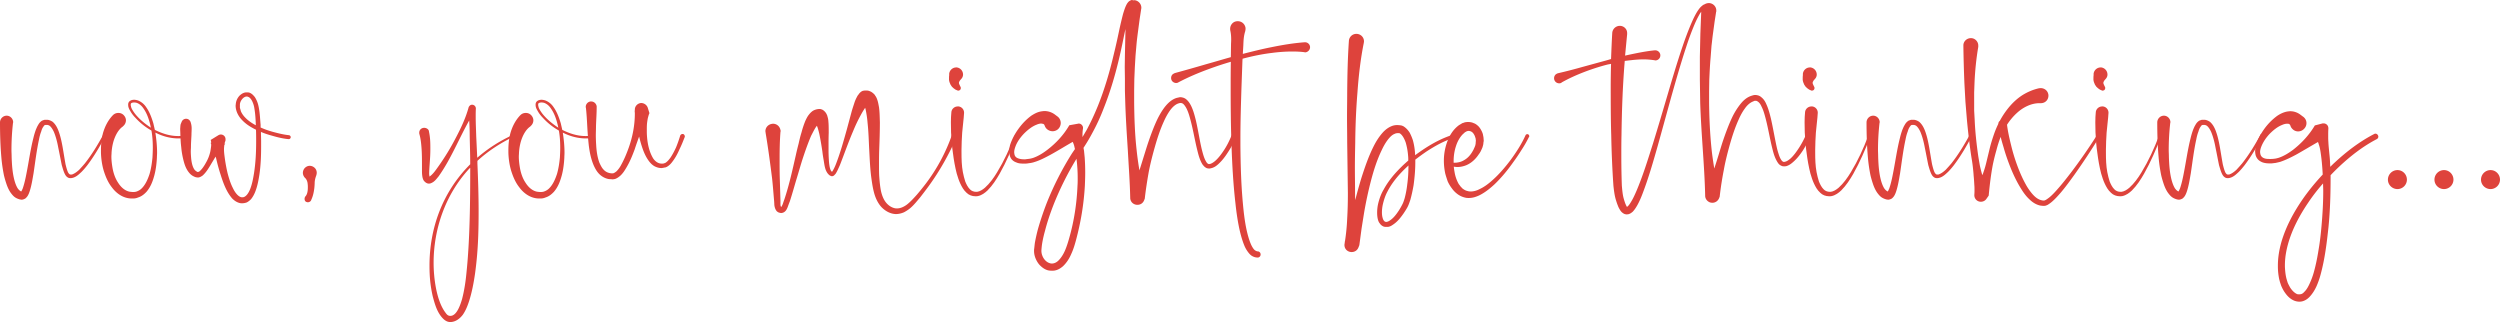 <svg width="613.62" height="79.044" xmlns="http://www.w3.org/2000/svg"><g fill="#DE433C" fill-rule="nonzero"><path d="M25.788 32.886c-.042-.042-.084-.042-.126-.042-.126 0-.252.042-.294.168-1.344 2.478-2.814 4.914-4.536 7.098-.462.546-.924 1.05-1.386 1.554-.504.462-1.05.882-1.596 1.092-.126.084-.294.084-.42.084s-.21 0-.294-.042c-.126-.042-.336-.294-.462-.546-.252-.588-.42-1.26-.588-1.932-.252-1.386-.462-2.772-.714-4.2-.252-1.386-.546-2.814-1.092-4.2-.294-.714-.672-1.428-1.344-2.016-.378-.252-.84-.462-1.302-.504h-.672c-.126.042-.21.042-.378.126-.126.042-.294.084-.378.168-.462.336-.672.672-.882 1.05-.21.336-.336.672-.504 1.05a17.334 17.334 0 0 0-.63 2.1c-.714 2.814-1.092 5.628-1.638 8.4-.252 1.344-.546 2.73-.966 3.948-.126.294-.252.588-.378.756-.294-.126-.588-.378-.882-.798-.588-.966-.924-2.31-1.134-3.612-.21-1.344-.294-2.73-.336-4.116 0-.546-.042-1.134-.042-1.68 0-2.184.126-4.41.378-6.636 0-.042.042-.084.042-.126 0-.882-.714-1.638-1.596-1.638-.882 0-1.596.714-1.638 1.596 0 2.898.084 5.754.336 8.652.126 1.47.336 2.898.63 4.368.168.714.378 1.428.63 2.184.252.714.546 1.428 1.05 2.142.252.336.546.714.924 1.008.378.294.882.504 1.386.63h.084c.042 0 .126 0 .168.042.126 0 .252 0 .378-.042.252-.042.462-.168.63-.252.294-.252.462-.462.588-.672.252-.42.378-.798.504-1.176.462-1.47.672-2.898.924-4.326.42-2.814.756-5.628 1.344-8.316.126-.672.294-1.344.546-1.974.084-.336.21-.63.336-.882.168-.252.336-.504.462-.63.084-.042.084-.042.252-.084h.378c.21 0 .42.084.63.21.42.336.756.882 1.05 1.512.504 1.218.84 2.562 1.092 3.948.294 1.386.546 2.772.84 4.2.21.672.378 1.386.714 2.1.168.336.378.756.924 1.008.21.084.378.084.546.084.294 0 .546-.084.798-.168.756-.294 1.302-.84 1.848-1.344.504-.504.966-1.05 1.428-1.638 1.722-2.268 3.15-4.746 4.494-7.266.042-.042.042-.084.042-.126 0-.126-.042-.252-.168-.294Z"/><path d="M44.646 33.348c-.336.042-.63.042-.966.042-1.974 0-3.906-.63-5.67-1.512l-.378-1.638c-.42-1.386-.924-2.772-1.764-3.948a4.296 4.296 0 0 0-1.722-1.512c-.336-.168-.714-.252-1.134-.294-.378 0-.84.042-1.218.378-.21.168-.294.42-.336.672 0 .21 0 .42.042.63.084.378.252.714.462 1.05.336.63.798 1.218 1.302 1.722a15.728 15.728 0 0 0 3.276 2.73l.63.378c.252 1.386.336 2.814.336 4.242 0 .798-.042 1.596-.084 2.394-.126 1.344-.336 2.73-.714 4.032-.42 1.26-.966 2.52-1.806 3.402-.42.462-.924.756-1.47.924a2.479 2.479 0 0 1-.588.084h-.21c-.294 0-.588-.042-.882-.084-1.134-.252-2.058-1.092-2.73-2.142-.714-1.05-1.134-2.268-1.386-3.57-.168-.966-.294-1.932-.294-2.898 0-.336.042-.63.042-.966.084-1.302.336-2.562.798-3.696.462-1.134 1.134-2.142 1.932-2.688l.252-.252c.336-.336.546-.798.546-1.302 0-.462-.21-.924-.588-1.302a1.778 1.778 0 0 0-1.26-.504c-.504 0-.966.168-1.344.546l-.084.084c-1.26 1.344-1.974 2.94-2.394 4.452-.336 1.386-.462 2.73-.462 4.074v.546c.042 1.512.252 3.024.672 4.452.462 1.47 1.05 2.898 2.016 4.116.924 1.26 2.31 2.352 3.948 2.646.42.084.84.084 1.26.084.42 0 .84-.084 1.218-.252.84-.252 1.512-.798 2.058-1.386 1.05-1.218 1.554-2.646 1.932-4.032.378-1.428.546-2.856.63-4.326 0-.42.042-.84.042-1.218 0-1.68-.168-3.318-.42-4.956 1.722.882 3.654 1.428 5.67 1.428.294 0 .63 0 .924-.042a.271.271 0 0 0 .252-.252V33.6c0-.168-.168-.252-.336-.252Zm-7.812-2.142c-1.134-.756-2.226-1.638-3.15-2.646a9.212 9.212 0 0 1-1.218-1.638c-.168-.294-.294-.588-.336-.924-.042-.084-.042-.21-.042-.294 0-.168.042-.294.126-.378.126-.084.378-.168.588-.168h.168c.336 0 .63.084.882.21.588.294 1.05.756 1.428 1.344.756 1.092 1.218 2.394 1.554 3.738.084.294.126.588.21.882-.084-.042-.126-.084-.21-.126Z"/><path d="M70.896 33.18c-1.26-.126-2.604-.462-3.864-.798-1.05-.294-2.058-.63-3.066-1.092v-.672c-.126-1.344-.168-2.688-.42-4.074-.126-.714-.294-1.386-.63-2.058-.168-.336-.336-.672-.63-.966-.252-.294-.588-.588-1.008-.756-.21-.084-.42-.084-.672-.084-.21 0-.462 0-.672.084-.42.126-.756.378-1.05.63a3.42 3.42 0 0 0-1.008 2.1c0 .126-.042.294-.042.42 0 1.386.714 2.688 1.638 3.612.966 1.008 2.142 1.722 3.36 2.31.042.966.042 1.89.042 2.856 0 2.646-.126 5.334-.546 7.938-.21 1.302-.462 2.604-.924 3.78-.42 1.05-1.092 2.016-1.89 2.016h-.168c-.42-.042-.84-.336-1.218-.756s-.714-.966-.966-1.512c-.588-1.134-.966-2.394-1.302-3.654a37.817 37.817 0 0 1-.714-3.906c-.084-.63-.168-1.302-.168-1.932 0-.378.042-.714.084-1.092.042-.084.126-.168.21-.252v-.042h-.168c.042-.21.126-.462.21-.672.042-.126.042-.252.042-.42 0-.21-.042-.42-.168-.63a1.164 1.164 0 0 0-.966-.546c-.252 0-.462.084-.672.21l-1.848 1.134c.084.168.126.42.126.672v.042h-.168a.677.677 0 0 1 .168.294v.42a16.72 16.72 0 0 1-.21 1.428 9.436 9.436 0 0 1-1.05 2.688c-.462.84-1.008 1.68-1.638 2.184a.839.839 0 0 1-.336.126h-.084c-.084-.042-.168-.042-.252-.126a1.78 1.78 0 0 1-.714-.756c-.378-.714-.546-1.638-.63-2.52-.042-.546-.084-1.092-.084-1.638 0-.42.042-.798.042-1.176 0-.966.084-1.932.126-2.898 0-.504.042-1.008.042-1.512a4.76 4.76 0 0 0-.294-1.722c-.126-.252-.336-.504-.63-.63a1.492 1.492 0 0 0-.42-.084 1.18 1.18 0 0 0-1.092.714l-.21.504c-.126.252-.126.756-.168 1.218 0 .504.042.966.042 1.47.042 1.008.084 2.016.21 3.024.084 1.008.252 2.016.504 3.066.252 1.008.546 2.058 1.26 3.024.336.462.798.924 1.428 1.176.126.084.294.126.462.168.042 0 .168.042.294.042h.336c.42-.084.714-.294.966-.462.882-.798 1.386-1.68 1.932-2.562.42-.714.84-1.386 1.26-2.1.042.21.126.378.168.588a42.193 42.193 0 0 0 1.092 3.948c.42 1.344.882 2.646 1.554 3.906.336.63.756 1.26 1.26 1.848.546.546 1.302 1.092 2.226 1.176h.21c.378 0 .798-.084 1.134-.21.42-.21.756-.504 1.05-.798.504-.63.84-1.302 1.092-1.974.504-1.344.756-2.73.966-4.074.336-2.31.42-4.62.42-6.93v-1.218c0-.756-.042-1.554-.042-2.31.882.378 1.806.672 2.73.924 1.302.378 2.604.714 4.032.84h.084c.252 0 .42-.21.462-.42v-.084c0-.21-.21-.42-.42-.462h-.042Zm-10.71-4.326a5.164 5.164 0 0 1-1.05-1.512l-.126-.462-.126-.42v-.84c.042-.546.336-1.092.714-1.47.294-.294.672-.462.966-.462.126 0 .252.042.336.084.42.126.798.63 1.05 1.176a6.11 6.11 0 0 1 .504 1.764c.21 1.26.294 2.646.336 3.948v.084c-.966-.504-1.89-1.134-2.604-1.89ZM74.802 41.244a1.805 1.805 0 0 0-.462 1.176c0 .462.21.924.546 1.26.336.294.504.756.588 1.134.042.294.084.63.084.924v.336c0 .42-.042.84-.126 1.176a2.302 2.302 0 0 1-.462.966.231.231 0 0 0-.126.21c-.084.126-.084.294-.084.42 0 .294.126.588.42.714.126.042.252.084.378.084a.9.9 0 0 0 .798-.462v-.042c.504-1.05.672-2.016.798-2.982.042-.462.084-.924.084-1.428.042-.504.126-.924.336-1.512l.084-.252c.042-.168.084-.378.084-.546 0-.462-.168-.924-.546-1.26a1.805 1.805 0 0 0-1.176-.462c-.462 0-.882.21-1.218.546ZM110.502 79.044c1.26 0 2.352-.798 3.108-1.806.714-1.05 1.134-2.142 1.512-3.276.714-2.226 1.134-4.494 1.47-6.762.714-5.208.882-9.66.882-15.33 0-3.906-.126-7.854-.294-11.76v-.63c2.604-2.394 5.586-4.326 8.778-5.88a.231.231 0 0 0 .126-.21c0-.126-.042-.252-.21-.252l-.126.042a35.885 35.885 0 0 0-8.61 5.544l-.252-5.334c-.042-1.596-.126-3.15-.126-4.704 0-.714 0-1.386.042-2.058a.932.932 0 0 0-.924-.924c-.378 0-.63.21-.84.588-.714 2.646-1.89 5.124-3.15 7.518a58.165 58.165 0 0 1-4.242 6.972c-.63.882-1.344 1.974-2.226 2.562l-.084-.588c0-1.638.294-3.78.294-6.09 0-1.386 0-2.814-.336-4.326 0-.63-.672-.966-1.176-.966-.672 0-1.218.504-1.218 1.176 0 .126 0 .252.042.378.336 1.176.462 2.478.546 3.78.084 1.344.084 2.688.084 4.074v1.008c0 .378 0 .756.042 1.134.042.378.084.798.336 1.302.21.336.714.84 1.302.84.21 0 .42-.042.588-.126.882-.378 1.26-1.008 1.806-1.638 3.024-4.242 4.956-9.198 7.518-13.734.084 1.302.126 2.562.126 3.864.042 2.226.126 4.536.126 6.888-7.056 7.056-9.996 16.086-9.996 24.864 0 2.772.21 4.956.798 7.56.462 1.722.924 3.444 2.016 4.872.462.588 1.218 1.428 2.268 1.428Zm.042-1.512c-.588 0-.882-.336-1.176-.756-2.268-2.94-2.94-8.61-2.94-12.264 0-8.064 2.73-16.59 8.736-23.1.084-.084.168-.168.252-.21 0 8.19-.084 17.724-.924 25.746-.21 2.226-.546 4.41-1.092 6.51-.546 1.848-1.428 4.074-2.856 4.074Z"/><path d="M144.648 33.348c-.336.042-.63.042-.966.042-1.974 0-3.906-.63-5.67-1.512l-.378-1.638c-.42-1.386-.924-2.772-1.764-3.948a4.296 4.296 0 0 0-1.722-1.512c-.336-.168-.714-.252-1.134-.294-.378 0-.84.042-1.218.378-.21.168-.294.42-.336.672 0 .21 0 .42.042.63.084.378.252.714.462 1.05.336.63.798 1.218 1.302 1.722a15.728 15.728 0 0 0 3.276 2.73l.63.378c.252 1.386.336 2.814.336 4.242 0 .798-.042 1.596-.084 2.394-.126 1.344-.336 2.73-.714 4.032-.42 1.26-.966 2.52-1.806 3.402-.42.462-.924.756-1.47.924a2.479 2.479 0 0 1-.588.084h-.21c-.294 0-.588-.042-.882-.084-1.134-.252-2.058-1.092-2.73-2.142-.714-1.05-1.134-2.268-1.386-3.57-.168-.966-.294-1.932-.294-2.898 0-.336.042-.63.042-.966.084-1.302.336-2.562.798-3.696.462-1.134 1.134-2.142 1.932-2.688l.252-.252c.336-.336.546-.798.546-1.302 0-.462-.21-.924-.588-1.302a1.778 1.778 0 0 0-1.26-.504c-.504 0-.966.168-1.344.546l-.084.084c-1.26 1.344-1.974 2.94-2.394 4.452-.336 1.386-.462 2.73-.462 4.074v.546c.042 1.512.252 3.024.672 4.452.462 1.47 1.05 2.898 2.016 4.116.924 1.26 2.31 2.352 3.948 2.646.42.084.84.084 1.26.084.42 0 .84-.084 1.218-.252.84-.252 1.512-.798 2.058-1.386 1.05-1.218 1.554-2.646 1.932-4.032.378-1.428.546-2.856.63-4.326 0-.42.042-.84.042-1.218 0-1.68-.168-3.318-.42-4.956 1.722.882 3.654 1.428 5.67 1.428.294 0 .63 0 .924-.042a.271.271 0 0 0 .252-.252V33.6c0-.168-.168-.252-.336-.252Zm-7.812-2.142c-1.134-.756-2.226-1.638-3.15-2.646a9.212 9.212 0 0 1-1.218-1.638c-.168-.294-.294-.588-.336-.924-.042-.084-.042-.21-.042-.294 0-.168.042-.294.126-.378.126-.084.378-.168.588-.168h.168c.336 0 .63.084.882.21.588.294 1.05.756 1.428 1.344.756 1.092 1.218 2.394 1.554 3.738.084.294.126.588.21.882-.084-.042-.126-.084-.21-.126Z"/><path d="M167.538 32.886a.632.632 0 0 0-.588.42c-.294.966-.63 1.932-1.008 2.856-.42.924-.882 1.806-1.428 2.604-.294.378-.588.756-.924 1.008a1.17 1.17 0 0 1-.546.294c-.042.042-.168.042-.294.084h-.378c-.798 0-1.512-.504-2.016-1.218-.966-1.554-1.428-3.57-1.554-5.544-.042-.504-.042-.966-.042-1.47s0-1.008.042-1.512c.042-.462.126-.966.21-1.428.084-.294.168-.63.252-.882l.126-.252h-.042c.042-.042.042-.084.042-.126l-.42-1.344a1.743 1.743 0 0 0-1.596-1.092c-.84.042-1.554.756-1.554 1.596v.252h-.042c0 .252.042.504.042.714 0 2.898-.546 5.67-1.47 8.316-.504 1.428-1.092 2.856-1.806 4.158a6.65 6.65 0 0 1-1.218 1.722c-.252.21-.504.378-.714.462-.126.042-.21.042-.336.042-.168 0-.336 0-.504-.042a2.704 2.704 0 0 1-1.596-.84c-.462-.462-.756-1.092-1.05-1.722-.504-1.344-.714-2.856-.798-4.368a40.916 40.916 0 0 1-.084-2.268c0-.756.042-1.554.042-2.31.042-1.554.168-3.108.168-4.746v-.168c-.126-.714-.714-1.176-1.344-1.176h-.168a1.358 1.358 0 0 0-1.176 1.344v.168h.042c.168 1.47.252 3.024.336 4.62.084 1.554.21 3.15.378 4.704.21 1.596.504 3.192 1.176 4.788.336.756.756 1.554 1.386 2.184.672.672 1.554 1.134 2.478 1.26.252 0 .462 0 .714.042.252 0 .546-.042.798-.126.504-.21.882-.504 1.218-.798.672-.63 1.092-1.344 1.512-2.058.84-1.428 1.428-2.898 1.974-4.368.336-1.05.714-2.1 1.092-3.15 0 .042.042.126.042.168.252 1.05.546 2.058.924 3.108.378 1.008.84 1.974 1.554 2.898.336.42.756.84 1.302 1.134.504.252 1.05.42 1.596.42h.21c.126-.042.294-.042.42-.084.168-.042.294-.042.462-.084.336-.126.588-.294.84-.504.462-.378.756-.798 1.092-1.26.63-.882 1.092-1.806 1.512-2.772.462-.924.84-1.89 1.218-2.856 0-.042 0-.042.042-.042v-.168a.632.632 0 0 0-.42-.588h-.126ZM234.444 32.76c-.084-.042-.126-.042-.21-.042a.632.632 0 0 0-.588.42 43.714 43.714 0 0 1-6.468 12.012 59.175 59.175 0 0 1-2.142 2.646c-.756.84-1.512 1.68-2.352 2.352-.756.588-1.638 1.008-2.52 1.008h-.21c-.924-.084-1.806-.63-2.436-1.386-.63-.756-1.008-1.722-1.26-2.772-.21-1.008-.336-2.142-.42-3.276-.084-1.008-.084-2.016-.084-3.066 0-1.218 0-2.478.042-3.738.084-2.268.168-4.578.168-6.93-.042-1.176-.042-2.394-.21-3.654-.126-.63-.21-1.302-.504-2.058a3.331 3.331 0 0 0-.336-.672c-.084-.084-.126-.21-.21-.336l-.336-.336c-.126-.126-.336-.252-.504-.378l-.252-.126c-.126-.042-.21-.084-.336-.126-.252-.084-.504-.084-.714-.084-.21 0-.42 0-.588.042-.168 0-.336.084-.462.168h-.042c-.462.336-.63.588-.798.84-.21.21-.294.462-.42.672a8.99 8.99 0 0 0-.504 1.176c-.252.798-.504 1.512-.714 2.268l-1.176 4.368c-.798 2.856-1.596 5.712-2.646 8.442-.252.672-.588 1.386-.924 1.89l-.084.084-.042-.042c-.21-.168-.336-.462-.42-.756-.168-.588-.252-1.344-.294-2.058a37.948 37.948 0 0 1-.084-2.184v-1.302c0-1.092 0-2.142.042-3.192 0-.756 0-1.554-.042-2.352-.042-.42-.042-.882-.168-1.344-.042-.126-.042-.252-.126-.42 0-.126-.084-.294-.168-.462l-.126-.252c-.084-.084-.126-.168-.21-.294l-.336-.336c-.126-.084-.294-.21-.462-.294h-.042a1.163 1.163 0 0 0-.546-.126c-.672 0-1.26.21-1.68.462a4.29 4.29 0 0 0-.882.84c-.462.546-.672 1.05-.924 1.554a21.307 21.307 0 0 0-.966 2.898c-.294.924-.504 1.848-.714 2.772a66.445 66.445 0 0 0-.672 2.772c-.84 3.696-1.638 7.35-2.814 10.878-.168.42-.294.882-.462 1.302-.084.168-.168.378-.252.462-.042.084-.084.084-.084.126-.042-.042-.084-.168-.126-.294-.042-.168-.042-.336-.042-.546v-.672l-.168-5.67c-.042-1.554-.042-3.108-.042-4.62 0-2.226.042-4.452.21-6.636.042-.084.042-.168.042-.252 0-.042 0-.126-.042-.21-.168-.924-.924-1.554-1.848-1.554-.084 0-.21.042-.294.042-.924.168-1.554.924-1.554 1.806 0 .084.042.21.042.294v.042c.63 3.738 1.134 7.518 1.596 11.214.21 1.848.336 3.738.504 5.586l.042.714c0 .252.042.546.126.84.084.294.21.63.504.966.168.126.378.294.63.336.168.042.294.084.42.084.084 0 .21-.042.294-.042.504-.126.798-.462.966-.714a4.48 4.48 0 0 0 .378-.798c.168-.462.336-.924.504-1.344.588-1.806 1.092-3.654 1.638-5.46.546-1.764 1.05-3.612 1.638-5.376.588-1.764 1.218-3.528 1.932-5.208.42-.798.798-1.596 1.26-2.268.084-.084.126-.168.168-.21.252.588.42 1.302.588 1.974.294 1.428.546 2.898.756 4.368.084.756.21 1.512.336 2.226.126.756.21 1.512.504 2.31.168.378.378.798.756 1.134.084.084.168.168.294.21.084.042.042.042.252.126.084 0 .126.042.21.042.084 0 .168-.042.21-.042.252-.084.336-.168.42-.294.126-.084.168-.168.252-.252.462-.714.714-1.386 1.05-2.1 1.092-2.772 2.058-5.586 3.234-8.316a38.294 38.294 0 0 1 1.89-3.99c.336-.63.714-1.26 1.092-1.806.042.168.084.294.126.462.21 1.008.378 2.1.462 3.192.252 2.268.294 4.536.42 6.846.126 2.31.21 4.62.546 6.972.168 1.176.336 2.31.672 3.528.336 1.176.882 2.394 1.764 3.36.882.924 2.142 1.68 3.528 1.722.714 0 1.386-.168 1.974-.42a8.747 8.747 0 0 0 1.596-1.05c.924-.798 1.638-1.722 2.394-2.604.714-.924 1.428-1.848 2.1-2.772 2.73-3.738 4.998-7.812 6.888-12.096v-.042c.042-.084.042-.168.042-.21a.632.632 0 0 0-.42-.588Z"/><path d="M249.354 33.222c-.042-.042-.084-.042-.126-.042-.084 0-.168.084-.21.168-1.176 3.108-2.562 6.132-4.284 8.946-.84 1.386-1.806 2.73-2.982 3.78-.588.504-1.26.924-1.932 1.008h-.252c-.546 0-1.134-.21-1.512-.63-.504-.504-.84-1.176-1.134-1.89-.252-.756-.42-1.512-.588-2.31-.294-1.554-.336-3.192-.336-4.83v-.672c0-1.386.084-2.772.168-4.2.126-1.596.378-3.234.462-4.83v-.084c0-.756-.588-1.428-1.344-1.512h-.21c-.756 0-1.428.546-1.554 1.302-.084.84-.126 1.722-.126 2.562 0 .84.042 1.68.042 2.52.084 1.722.21 3.402.462 5.082.21 1.68.504 3.36.924 4.998.252.84.504 1.68.882 2.478.378.798.798 1.596 1.554 2.268.546.546 1.344.84 2.142.84.21 0 .42 0 .63-.042.966-.21 1.722-.798 2.352-1.386 1.218-1.218 2.142-2.646 2.982-4.116 1.638-2.898 2.94-5.964 4.158-9.072.042-.042.042-.084.042-.126 0-.084-.084-.168-.21-.21Zm-15.288-11.55c.294.252.588.42.966.546.042 0 .126.042.168.042.084 0 .21-.042.294-.084.21-.084.336-.336.336-.546 0-.084 0-.168-.042-.252l-.168-.336c-.042-.126-.168-.336-.21-.462 0-.084-.042-.168-.042-.252 0-.084.042-.168.042-.21.042-.126.126-.252.21-.378.084-.084.168-.21.294-.336.252-.252.42-.588.462-.966v-.168c0-.84-.63-1.596-1.512-1.722h-.168c-.84 0-1.596.63-1.722 1.512v.378c-.042.252-.042.546-.042.798v.378c.042.42.21.798.378 1.176.21.378.462.672.756.882Z"/><path d="M302.988 33.138c-.084-.042-.168-.042-.252-.042-.252 0-.462.126-.546.336v.042c-.546 1.302-1.092 2.352-1.722 3.318-.63.966-1.344 1.932-2.142 2.646-.42.378-.882.672-1.302.798-.084 0-.21.042-.294.042-.084-.042-.126 0-.21-.084-.126-.042-.294-.21-.42-.42-.546-.84-.84-2.016-1.134-3.15-.546-2.31-.882-4.662-1.428-7.014-.294-1.176-.588-2.352-1.134-3.528-.294-.588-.63-1.176-1.218-1.68a2.157 2.157 0 0 0-1.134-.504c-.084-.042-.21-.042-.294-.042-.126 0-.21 0-.336.042-.21.042-.378.084-.588.126-1.26.378-2.184 1.302-2.898 2.184-.714.924-1.302 1.932-1.806 2.94-.966 2.016-1.722 4.116-2.436 6.216-.672 2.1-1.302 4.2-1.974 6.3 0 .042-.042.126-.042.168a72.658 72.658 0 0 1-.714-5.166c-.42-3.822-.546-7.644-.588-11.508V22.26l.042-2.856.126-2.898.168-2.856.252-2.898c.084-.924.21-1.89.336-2.856l.378-2.856c.126-.924.294-1.89.42-2.814v-.042c.042-.084.042-.126.042-.21V1.89c0-.966-.798-1.806-1.764-1.848-.084 0-.168.042-.252.042A.779.779 0 0 0 277.83 0a.779.779 0 0 0-.294.084c-.504.21-.714.546-.924.84a8.394 8.394 0 0 0-.42.882c-.21.546-.378 1.092-.546 1.638-.294 1.134-.546 2.226-.798 3.318-.462 2.184-.924 4.368-1.47 6.552-1.008 4.326-2.268 8.61-3.906 12.684-.84 2.058-1.764 4.074-2.814 6.006-.336.546-.63 1.092-.966 1.638v-.126c0-.63 0-1.26.126-1.932v-.378c-.126-.504-.546-.882-1.05-.882-.042 0-.126.042-.21.042l-2.1.378c-1.386 2.394-3.276 4.41-5.418 6.048-1.092.84-2.268 1.554-3.486 1.974-.294.084-.588.168-.924.21-.336.042-.672.084-.966.126h-.336c-.546 0-1.05-.084-1.47-.252-.546-.21-.84-.588-.882-1.134-.042-.126-.042-.252-.042-.378 0-.42.126-.882.294-1.344.42-1.176 1.218-2.268 2.1-3.192.924-.924 1.974-1.764 3.066-2.184.378-.168.798-.294 1.176-.294.084 0 .168.042.252.042.42.042.504.252.588.462.126.378.378.756.756 1.008a2.16 2.16 0 0 0 1.176.378c.63 0 1.26-.294 1.638-.84a2.16 2.16 0 0 0 .378-1.176c0-.63-.294-1.26-.84-1.638l-.672-.504a4.427 4.427 0 0 0-1.638-.714c-.252-.042-.504-.084-.756-.084-.336 0-.588.042-.882.084-1.008.168-1.764.63-2.436 1.05-1.302.966-2.31 2.058-3.192 3.276-.84 1.176-1.554 2.478-2.016 3.906a6.305 6.305 0 0 0-.21 1.554c0 .294.042.546.084.84.084.42.252.84.546 1.176.294.336.714.588 1.092.714.546.252 1.134.294 1.68.294h.588c.378 0 .714-.084 1.092-.126a5.787 5.787 0 0 0 1.092-.252c1.386-.42 2.646-1.092 3.906-1.764 1.848-1.008 3.654-2.142 5.502-3.192.126.294.252.588.336.882.084.294.126.588.21.882l-.714 1.05a74.572 74.572 0 0 0-6.174 12.096 73.18 73.18 0 0 0-2.184 6.468 43.382 43.382 0 0 0-.756 3.36c-.084.588-.126 1.176-.21 1.764v.252c0 .63.126 1.218.336 1.764.252.63.588 1.218 1.05 1.722.462.462 1.008.924 1.68 1.176.42.168.84.21 1.302.21.294 0 .588 0 .882-.084.756-.168 1.344-.588 1.848-1.008.966-.924 1.596-1.974 2.058-3.066.504-1.092.84-2.226 1.134-3.318 1.176-4.368 1.932-8.862 2.184-13.398.042-1.092.084-2.142.084-3.192 0-1.218-.042-2.478-.126-3.696l-.168-1.68c-.042-.252-.084-.462-.126-.714l.378-.588a41.312 41.312 0 0 0 1.722-2.94 48.303 48.303 0 0 0 2.856-6.174c1.68-4.2 2.94-8.568 3.948-12.936.504-2.184.924-4.368 1.386-6.51v.546l-.126 5.838-.042 2.94.042 2.898v2.94l.084 2.898c.126 3.906.378 7.77.63 11.676.21 3.864.504 7.77.588 11.676 0 .714.42 1.344 1.092 1.596.21.084.462.126.672.126.714 0 1.344-.378 1.638-1.092l.168-.42c.252-2.226.588-4.368.966-6.51.42-2.184.966-4.284 1.554-6.342.588-2.058 1.26-4.116 2.142-6.048.42-.966.924-1.89 1.512-2.73.588-.798 1.302-1.512 2.142-1.764h.042c.168-.084.336-.084.462-.084.168 0 .336.042.546.168.336.252.63.714.882 1.176.504 1.008.798 2.142 1.092 3.276.588 2.268.966 4.62 1.554 6.972.294 1.176.588 2.394 1.302 3.528.252.294.462.588.882.798.168.126.42.126.672.168.21 0 .378-.042.546-.084.756-.168 1.302-.588 1.764-1.008.966-.882 1.68-1.848 2.352-2.898.672-1.008 1.26-2.058 1.89-3.444a.533.533 0 0 0 .042-.252c0-.21-.126-.462-.336-.546Zm-38.514 12.348c-.168 4.368-.84 8.778-2.058 13.02-.294 1.05-.63 2.1-1.05 3.066-.42.924-.966 1.806-1.638 2.436-.504.462-1.008.672-1.554.672-.21 0-.42-.042-.63-.126-.756-.252-1.428-1.008-1.722-1.848a3.155 3.155 0 0 1-.21-1.092v-.21c.042-.504.084-1.008.168-1.554.168-1.05.42-2.142.714-3.192.546-2.142 1.26-4.242 2.058-6.3a73.711 73.711 0 0 1 5.67-11.382 37.47 37.47 0 0 1 .294 4.872c0 .546 0 1.092-.042 1.638Z"/><path d="M320.25 10.374c-2.856.21-5.544.672-8.232 1.218-2.352.462-4.662 1.05-6.972 1.638l.126-2.058c.042-1.176.084-2.31.462-3.486.042-.21.084-.42.084-.63 0-.126 0-.252-.042-.378a1.884 1.884 0 0 0-1.848-1.47c-.168 0-.294 0-.462.042-.84.168-1.428.966-1.428 1.806 0 .168 0 .294.042.462.168.756.21 1.512.21 2.226 0 .462-.042.882-.042 1.344l-.042 2.94c-1.974.546-3.906 1.134-5.88 1.68a428.333 428.333 0 0 1-7.854 2.226c-.084.042-.21.084-.252.126-.462.21-.672.63-.672 1.092 0 .168.042.378.126.546.21.42.672.672 1.092.672.21 0 .42-.042.588-.168 2.394-1.26 4.872-2.31 7.392-3.234a83.03 83.03 0 0 1 5.46-1.806c-.042 2.184-.042 4.326-.042 6.51 0 4.704.042 9.408.21 14.112.168 4.704.42 9.408.966 14.154.252 2.352.588 4.704 1.134 7.014.294 1.176.63 2.352 1.134 3.528a7.367 7.367 0 0 0 1.05 1.68c.21.252.504.546.84.714.378.21.798.336 1.26.336h.084c.336 0 .672-.336.672-.714v-.084a.736.736 0 0 0-.714-.714h-.042c-.294-.042-.63-.21-.924-.546a5.89 5.89 0 0 1-.756-1.344c-.42-1.008-.714-2.1-.966-3.192-.504-2.268-.756-4.578-.966-6.888-.42-4.62-.546-9.324-.588-13.986v-1.848c0-4.032.126-8.148.252-12.18.084-2.352.168-4.704.252-7.014l.042-.294c2.394-.63 4.788-1.134 7.266-1.428a38.637 38.637 0 0 1 4.914-.336c1.008 0 2.016.042 2.982.168.084.042.168.042.252.042.63-.084 1.134-.63 1.134-1.26v-.084a1.233 1.233 0 0 0-1.218-1.134h-.084ZM356.79 33.432c-.084-.168-.21-.252-.42-.252h-.084c-2.31.756-4.452 1.89-6.468 3.192-.84.546-1.68 1.134-2.478 1.722a15.701 15.701 0 0 0-.546-3.654c-.21-.63-.462-1.26-.798-1.89-.378-.588-.882-1.176-1.596-1.596-.042 0-.126-.042-.168-.042v-.042c-.42-.126-.882-.168-1.344-.168-.462 0-.882.084-1.302.252-.84.336-1.47.84-2.016 1.386-1.05 1.134-1.806 2.352-2.436 3.612-1.26 2.52-2.142 5.124-2.982 7.728a130.37 130.37 0 0 0-1.512 5.418c-.042-.546-.042-1.134-.042-1.722 0-2.058-.042-4.116-.042-6.174 0-2.058.042-4.116.084-6.174.042-4.158.21-8.274.546-12.348.294-4.116.756-8.19 1.554-12.138V10.5c0-.084.042-.126.042-.21v-.168c0-.924-.714-1.722-1.722-1.806h-.168c-.924 0-1.722.714-1.806 1.68-.294 4.242-.378 8.4-.42 12.558 0 2.058-.042 4.158-.042 6.216 0 2.1.042 4.158.042 6.216l.168 12.432c0 2.058-.042 4.116-.168 6.216a50.28 50.28 0 0 1-.546 5.586c-.042.042-.042.126-.042.168 0 .126-.042.294-.042.42-.042.126-.042.252-.042.336 0 .714.42 1.344 1.092 1.596.21.084.462.126.672.126.714 0 1.344-.378 1.638-1.05l.252-.63.546-4.074c.21-1.302.42-2.646.63-3.948a95.495 95.495 0 0 1 1.68-7.812c.672-2.562 1.47-5.082 2.604-7.434.546-1.176 1.176-2.268 1.974-3.15.378-.42.798-.756 1.26-.924.252-.126.504-.168.798-.168.126 0 .294 0 .42.042.63.378 1.134 1.302 1.47 2.268.294 1.008.504 2.142.588 3.276.042.378.042.756.042 1.134-.504.462-1.05.924-1.554 1.428-1.722 1.68-3.318 3.528-4.494 5.712-.63 1.05-1.05 2.226-1.344 3.444a9.777 9.777 0 0 0-.252 2.226c0 .546.042 1.05.168 1.596.084.336.21.714.462 1.008.21.336.546.63.966.798.252.084.462.084.714.084.21 0 .378 0 .546-.042.378-.084.672-.252.966-.462 1.176-.756 1.932-1.764 2.646-2.772.336-.504.672-1.008.966-1.554.336-.63.504-1.218.714-1.806.336-1.218.588-2.394.798-3.612.252-1.848.42-3.738.42-5.628v-.63a51.266 51.266 0 0 1 2.898-2.1c1.974-1.26 4.032-2.436 6.258-3.15.168-.084.252-.21.252-.42v-.084Zm-11.382 11.802a23.118 23.118 0 0 1-.63 3.402c-.168.546-.336 1.092-.588 1.554a16.684 16.684 0 0 1-.84 1.47c-.63.966-1.344 1.89-2.184 2.436-.336.252-.714.378-.966.378-.042 0-.126-.042-.168-.042-.294-.084-.546-.462-.672-.966-.126-.42-.168-.882-.168-1.386 0-.588.084-1.26.21-1.848.252-1.092.588-2.184 1.134-3.192 1.05-2.058 2.562-3.906 4.242-5.544.294-.294.63-.588.924-.882 0 1.554-.084 3.108-.294 4.62Z"/><path d="M375.06 32.97c-.042-.042-.126-.042-.168-.042-.168 0-.378.084-.462.294-.966 2.142-2.268 4.158-3.654 6.048-1.428 1.89-2.982 3.696-4.788 5.25-.882.756-1.806 1.428-2.814 1.89-.714.378-1.47.588-2.184.588-.294 0-.588-.042-.84-.126-.42-.084-.84-.336-1.218-.63-.126-.168-.336-.336-.462-.504-.168-.252-.336-.42-.462-.63a8.674 8.674 0 0 1-.63-1.428 9.33 9.33 0 0 1-.378-1.554 12.12 12.12 0 0 1-.168-1.218c.294.042.588.084.882.084.756 0 1.512-.168 2.226-.462 1.26-.546 2.268-1.512 2.982-2.604.21-.252.378-.546.546-.84.126-.294.294-.63.42-.966.084-.336.21-.672.21-1.05l.084-.504-.042-.546c0-.378-.126-.756-.168-1.092-.126-.378-.252-.714-.462-1.05a3.83 3.83 0 0 0-.714-.966c-.294-.252-.63-.546-1.05-.672-.42-.21-.924-.294-1.386-.294-.42 0-.798.042-1.176.21-.084.042-.168.042-.294.084l-.252.168-.504.294c-.294.21-.588.462-.84.714-1.008 1.008-1.638 2.184-2.1 3.444a13.541 13.541 0 0 0-.798 4.62c0 1.05.126 2.1.336 3.108.168.63.378 1.26.588 1.89.252.588.63 1.218 1.05 1.764.378.546.882 1.05 1.47 1.47.588.42 1.302.714 2.016.84.21.042.462.042.672.042.504 0 1.008-.084 1.428-.21a7.846 7.846 0 0 0 1.806-.798c1.092-.63 2.058-1.428 2.982-2.268 1.764-1.68 3.318-3.57 4.704-5.544a46.4 46.4 0 0 0 2.016-2.982 29.115 29.115 0 0 0 1.806-3.15c.042 0 .042-.042.042-.042.042-.042.042-.126.042-.168 0-.168-.084-.378-.294-.462Zm-17.64 2.73c.336-1.008.882-1.974 1.554-2.688l.504-.462c.084-.084.168-.126.252-.168l.126-.084c.042-.042.084-.042.126-.042.168-.084.336-.126.462-.126.168 0 .336.042.462.084.294.084.63.336.84.714.126.168.21.378.294.588.042.21.168.42.168.672l.042.336-.042.378v.126c0 .21-.042.378-.084.588-.042.21-.168.462-.252.672-.126.252-.21.504-.378.756-.504.924-1.218 1.764-2.142 2.268-.672.42-1.512.63-2.352.63h-.21v-.378c0-1.344.21-2.646.63-3.864ZM444.024 32.886c-.084-.042-.168-.084-.252-.084a.647.647 0 0 0-.546.378 21.487 21.487 0 0 1-1.638 3.066c-.63.966-1.302 1.932-2.142 2.688-.42.336-.84.672-1.302.756-.084.042-.21.042-.294.042-.084 0-.126 0-.21-.042a1.32 1.32 0 0 1-.42-.42c-.294-.42-.504-.966-.672-1.512a16.119 16.119 0 0 1-.462-1.68c-.504-2.268-.882-4.62-1.428-7.014-.294-1.176-.588-2.352-1.134-3.528-.252-.588-.588-1.176-1.218-1.68a2.019 2.019 0 0 0-1.134-.504c-.126-.042-.252-.042-.336-.042-.294 0-.588.084-.84.168-1.302.378-2.226 1.302-2.94 2.226a17.497 17.497 0 0 0-1.806 2.898c-.966 2.016-1.722 4.116-2.436 6.216-.672 2.1-1.26 4.2-1.974 6.3a.32.32 0 0 1-.084.21c-.252-1.596-.504-3.234-.672-4.872-.378-3.738-.546-7.476-.588-11.214v-2.814l.042-2.814c.084-1.848.168-3.696.336-5.586l.21-2.772c.126-.966.21-1.89.336-2.814l.378-2.772c.126-.924.294-1.848.42-2.772l.042-.042v-.294c0-.966-.798-1.764-1.764-1.806-.378 0-.756.084-1.092.294-.252.084-.462.21-.63.378-.504.378-.798.84-1.092 1.26-.588.924-1.05 1.89-1.47 2.856-.84 1.932-1.554 3.864-2.226 5.838-1.344 3.948-2.52 7.938-3.696 11.928-1.176 3.99-2.352 7.98-3.57 11.928-1.26 3.948-2.478 7.938-4.074 11.676-.42.966-.84 1.89-1.344 2.688-.252.42-.504.798-.798 1.05-.042.042-.084.084-.168.126-.042-.042-.126-.21-.21-.378-.084-.168-.168-.378-.252-.588a17.4 17.4 0 0 1-.42-1.386c-.21-.924-.294-1.932-.378-2.898-.084-2.394-.126-4.83-.126-7.266 0-1.722 0-3.402.042-5.124.084-6.09.294-12.138.798-18.186.462-.042.966-.126 1.47-.168 1.05-.126 2.142-.21 3.192-.21.882 0 1.764.084 2.646.21.084.042.21.042.336.042.63-.084 1.092-.588 1.092-1.218v-.126a1.27 1.27 0 0 0-1.26-1.134h-.084c-2.142.21-4.158.63-6.174 1.05l-1.134.252c.168-1.764.336-3.528.504-5.25v-.294c0-.924-.714-1.68-1.68-1.764h-.084a1.881 1.881 0 0 0-1.89 1.722c-.126 2.142-.21 4.284-.294 6.426-.42.126-.84.252-1.302.378l-5.838 1.596a120.15 120.15 0 0 1-5.88 1.512 1.492 1.492 0 0 0-.378.168c-.378.21-.588.63-.588 1.05 0 .21.042.42.168.63.21.378.63.63 1.092.63.21 0 .378-.042.588-.168v-.042c1.722-.966 3.57-1.806 5.418-2.52a53.282 53.282 0 0 1 5.712-1.848c.336-.084.672-.126 1.008-.21a195.028 195.028 0 0 0-.084 4.956c0 4.158 0 8.358.126 12.516.084 4.158.252 8.316.546 12.516.126 1.092.252 2.184.546 3.234.168.546.336 1.092.546 1.596.084.252.21.504.378.798.168.294.336.588.672.882.168.126.378.294.63.378.168.042.336.084.504.084.126 0 .252-.042.378-.042.504-.126.84-.42 1.092-.63.462-.504.756-.966 1.05-1.47.546-.966.966-1.932 1.344-2.94 1.512-3.948 2.646-7.938 3.78-11.928l3.318-12.012c1.134-3.99 2.268-7.98 3.57-11.928a68.204 68.204 0 0 1 2.142-5.796 23.7 23.7 0 0 1 1.386-2.73c.084-.084.168-.168.21-.294l-.21 5.376-.126 5.67v5.712l.084 5.67c.126 3.78.378 7.56.63 11.34.252 3.78.504 7.56.588 11.424 0 .672.42 1.302 1.092 1.596.21.084.462.126.672.126.714 0 1.344-.42 1.638-1.092l.168-.42v-.042a80.899 80.899 0 0 1 1.008-6.51c.378-2.142.924-4.242 1.512-6.342.588-2.058 1.26-4.116 2.142-6.048.42-.966.924-1.89 1.512-2.688.588-.84 1.344-1.512 2.142-1.764v-.042h.042c.168-.084.294-.084.42-.084.21 0 .378.042.588.21.336.21.672.672.882 1.176.504.966.798 2.1 1.092 3.234.588 2.31.966 4.662 1.554 7.014.294 1.176.588 2.352 1.344 3.528.168.252.42.588.84.756.21.126.42.168.672.168.21 0 .378 0 .588-.042.714-.21 1.26-.63 1.722-1.05.966-.84 1.722-1.848 2.394-2.856.63-1.05 1.26-2.1 1.764-3.234v-.21c0-.168-.042-.462-.294-.546Z"/><path d="M458.892 33.222c-.042-.042-.084-.042-.126-.042-.084 0-.168.084-.21.168-1.176 3.108-2.562 6.132-4.284 8.946-.84 1.386-1.806 2.73-2.982 3.78-.588.504-1.26.924-1.932 1.008h-.252c-.546 0-1.134-.21-1.512-.63-.504-.504-.84-1.176-1.134-1.89-.252-.756-.42-1.512-.588-2.31-.294-1.554-.336-3.192-.336-4.83v-.672c0-1.386.084-2.772.168-4.2.126-1.596.378-3.234.462-4.83v-.084c0-.756-.588-1.428-1.344-1.512h-.21c-.756 0-1.428.546-1.554 1.302-.084.84-.126 1.722-.126 2.562 0 .84.042 1.68.042 2.52.084 1.722.21 3.402.462 5.082.21 1.68.504 3.36.924 4.998.252.84.504 1.68.882 2.478.378.798.798 1.596 1.554 2.268.546.546 1.344.84 2.142.84.21 0 .42 0 .63-.042.966-.21 1.722-.798 2.352-1.386 1.218-1.218 2.142-2.646 2.982-4.116 1.638-2.898 2.94-5.964 4.158-9.072.042-.042.042-.084.042-.126 0-.084-.084-.168-.21-.21Zm-15.288-11.55c.294.252.588.42.966.546.042 0 .126.042.168.042.084 0 .21-.042.294-.084.21-.084.336-.336.336-.546 0-.084 0-.168-.042-.252l-.168-.336c-.042-.126-.168-.336-.21-.462 0-.084-.042-.168-.042-.252 0-.084.042-.168.042-.21.042-.126.126-.252.21-.378.084-.084.168-.21.294-.336.252-.252.42-.588.462-.966v-.168c0-.84-.63-1.596-1.512-1.722h-.168c-.84 0-1.596.63-1.722 1.512v.378c-.042.252-.042.546-.042.798v.378c.042.42.21.798.378 1.176.21.378.462.672.756.882Z"/><path d="M483.924 32.886c-.042-.042-.084-.042-.126-.042-.126 0-.252.042-.294.168-1.344 2.478-2.814 4.914-4.536 7.098-.462.546-.924 1.05-1.386 1.554-.504.462-1.05.882-1.596 1.092-.126.084-.294.084-.42.084s-.21 0-.294-.042c-.126-.042-.336-.294-.462-.546-.252-.588-.42-1.26-.588-1.932-.252-1.386-.462-2.772-.714-4.2-.252-1.386-.546-2.814-1.092-4.2-.294-.714-.672-1.428-1.344-2.016-.378-.252-.84-.462-1.302-.504h-.672c-.126.042-.21.042-.378.126-.126.042-.294.084-.378.168-.462.336-.672.672-.882 1.05-.21.336-.336.672-.504 1.05a17.334 17.334 0 0 0-.63 2.1c-.714 2.814-1.092 5.628-1.638 8.4-.252 1.344-.546 2.73-.966 3.948-.126.294-.252.588-.378.756-.294-.126-.588-.378-.882-.798-.588-.966-.924-2.31-1.134-3.612-.21-1.344-.294-2.73-.336-4.116 0-.546-.042-1.134-.042-1.68 0-2.184.126-4.41.378-6.636 0-.042.042-.084.042-.126 0-.882-.714-1.638-1.596-1.638-.882 0-1.596.714-1.638 1.596 0 2.898.084 5.754.336 8.652.126 1.47.336 2.898.63 4.368.168.714.378 1.428.63 2.184.252.714.546 1.428 1.05 2.142.252.336.546.714.924 1.008.378.294.882.504 1.386.63h.084c.042 0 .126 0 .168.042.126 0 .252 0 .378-.042.252-.042.462-.168.63-.252.294-.252.462-.462.588-.672.252-.42.378-.798.504-1.176.462-1.47.672-2.898.924-4.326.42-2.814.756-5.628 1.344-8.316.126-.672.294-1.344.546-1.974.084-.336.21-.63.336-.882.168-.252.336-.504.462-.63.084-.042.084-.042.252-.084h.378c.21 0 .42.084.63.21.42.336.756.882 1.05 1.512.504 1.218.84 2.562 1.092 3.948.294 1.386.546 2.772.84 4.2.21.672.378 1.386.714 2.1.168.336.378.756.924 1.008.21.084.378.084.546.084.294 0 .546-.084.798-.168.756-.294 1.302-.84 1.848-1.344.504-.504.966-1.05 1.428-1.638 1.722-2.268 3.15-4.746 4.494-7.266.042-.042.042-.084.042-.126 0-.126-.042-.252-.168-.294Z"/><path d="M515.172 33.096c-.042-.042-.126-.042-.168-.042a.382.382 0 0 0-.336.168 134.344 134.344 0 0 1-6.3 9.072c-1.134 1.47-2.268 2.94-3.486 4.284-.588.672-1.218 1.344-1.89 1.89-.336.252-.714.546-1.008.672-.084.042-.168.042-.21.084h-.21c-.168 0-.336-.042-.504-.084-.756-.168-1.428-.672-2.016-1.302-.546-.588-1.092-1.344-1.554-2.1-.882-1.512-1.638-3.192-2.268-4.872a43.921 43.921 0 0 1-1.596-5.208c-.42-1.68-.798-3.36-1.008-5.04a14.626 14.626 0 0 1 2.436-2.898c1.596-1.47 3.612-2.394 5.502-2.394h.252c.168 0 .336 0 .504-.042.882-.168 1.47-.924 1.47-1.806 0-.126 0-.252-.042-.378-.168-.882-.966-1.47-1.848-1.47-.126 0-.252 0-.378.042h-.084c-1.47.336-2.814.924-4.032 1.68-1.176.756-2.184 1.68-3.066 2.688a20.444 20.444 0 0 0-2.478 3.612 1.02 1.02 0 0 0-.378.756 24.017 24.017 0 0 0-1.008 2.394c-.42 1.218-.798 2.394-1.092 3.612l-.882 3.654a23.864 23.864 0 0 1-.924 2.94.597.597 0 0 0-.084-.252 33.174 33.174 0 0 1-.546-2.184 241.63 241.63 0 0 1-.378-2.226c-.42-2.94-.756-5.922-.882-8.946l-.126-2.226V22.68l.084-2.268c.126-2.982.42-5.964.924-8.904v-.336c0-.966-.798-1.806-1.764-1.806h-.084c-.966 0-1.806.798-1.806 1.764v.126c.042 3.066.126 6.132.252 9.156.084 1.554.168 3.066.252 4.578l.378 4.578c.294 3.024.63 6.048 1.092 9.03.126.756.252 1.512.336 2.268.084.756.168 1.512.21 2.268.084.756.126 1.554.168 2.31.042.378.042.798.042 1.176 0 .378 0 .756-.042 1.176v.126c0 .504.252 1.008.672 1.302.294.21.63.294.924.294.546 0 1.05-.252 1.344-.672l.588-.84c.252-2.688.546-5.124 1.008-7.56.252-1.218.546-2.394.882-3.57.294-1.134.63-2.226 1.05-3.276.21.882.462 1.722.714 2.562.504 1.806 1.134 3.57 1.848 5.334.714 1.722 1.554 3.444 2.604 5.082.504.798 1.092 1.596 1.806 2.268.714.714 1.596 1.344 2.688 1.596.294.042.546.084.84.084.126 0 .378 0 .504-.042.168-.042.336-.126.462-.168a7.519 7.519 0 0 0 1.26-.924c.714-.63 1.344-1.344 1.974-2.058 1.218-1.428 2.31-2.94 3.402-4.452a168.65 168.65 0 0 0 6.132-9.282c.042-.042.042-.126.042-.168a.382.382 0 0 0-.168-.336Z"/><path d="M530.25 33.222c-.042-.042-.084-.042-.126-.042-.084 0-.168.084-.21.168-1.176 3.108-2.562 6.132-4.284 8.946-.84 1.386-1.806 2.73-2.982 3.78-.588.504-1.26.924-1.932 1.008h-.252c-.546 0-1.134-.21-1.512-.63-.504-.504-.84-1.176-1.134-1.89-.252-.756-.42-1.512-.588-2.31-.294-1.554-.336-3.192-.336-4.83v-.672c0-1.386.084-2.772.168-4.2.126-1.596.378-3.234.462-4.83v-.084c0-.756-.588-1.428-1.344-1.512h-.21c-.756 0-1.428.546-1.554 1.302-.084.84-.126 1.722-.126 2.562 0 .84.042 1.68.042 2.52.084 1.722.21 3.402.462 5.082.21 1.68.504 3.36.924 4.998.252.84.504 1.68.882 2.478.378.798.798 1.596 1.554 2.268.546.546 1.344.84 2.142.84.21 0 .42 0 .63-.042.966-.21 1.722-.798 2.352-1.386 1.218-1.218 2.142-2.646 2.982-4.116 1.638-2.898 2.94-5.964 4.158-9.072.042-.042.042-.084.042-.126 0-.084-.084-.168-.21-.21Zm-15.288-11.55c.294.252.588.42.966.546.042 0 .126.042.168.042.084 0 .21-.042.294-.084.21-.084.336-.336.336-.546 0-.084 0-.168-.042-.252l-.168-.336c-.042-.126-.168-.336-.21-.462 0-.084-.042-.168-.042-.252 0-.084.042-.168.042-.21.042-.126.126-.252.21-.378.084-.084.168-.21.294-.336.252-.252.42-.588.462-.966v-.168c0-.84-.63-1.596-1.512-1.722h-.168c-.84 0-1.596.63-1.722 1.512v.378c-.042.252-.042.546-.042.798v.378c.042.42.21.798.378 1.176.21.378.462.672.756.882Z"/><path d="M555.282 32.886c-.042-.042-.084-.042-.126-.042-.126 0-.252.042-.294.168-1.344 2.478-2.814 4.914-4.536 7.098-.462.546-.924 1.05-1.386 1.554-.504.462-1.05.882-1.596 1.092-.126.084-.294.084-.42.084s-.21 0-.294-.042c-.126-.042-.336-.294-.462-.546-.252-.588-.42-1.26-.588-1.932-.252-1.386-.462-2.772-.714-4.2-.252-1.386-.546-2.814-1.092-4.2-.294-.714-.672-1.428-1.344-2.016-.378-.252-.84-.462-1.302-.504h-.672c-.126.042-.21.042-.378.126-.126.042-.294.084-.378.168-.462.336-.672.672-.882 1.05-.21.336-.336.672-.504 1.05a17.334 17.334 0 0 0-.63 2.1c-.714 2.814-1.092 5.628-1.638 8.4-.252 1.344-.546 2.73-.966 3.948-.126.294-.252.588-.378.756-.294-.126-.588-.378-.882-.798-.588-.966-.924-2.31-1.134-3.612-.21-1.344-.294-2.73-.336-4.116 0-.546-.042-1.134-.042-1.68 0-2.184.126-4.41.378-6.636 0-.042.042-.084.042-.126 0-.882-.714-1.638-1.596-1.638-.882 0-1.596.714-1.638 1.596 0 2.898.084 5.754.336 8.652.126 1.47.336 2.898.63 4.368.168.714.378 1.428.63 2.184.252.714.546 1.428 1.05 2.142.252.336.546.714.924 1.008.378.294.882.504 1.386.63h.084c.042 0 .126 0 .168.042.126 0 .252 0 .378-.042.252-.042.462-.168.63-.252.294-.252.462-.462.588-.672.252-.42.378-.798.504-1.176.462-1.47.672-2.898.924-4.326.42-2.814.756-5.628 1.344-8.316.126-.672.294-1.344.546-1.974.084-.336.21-.63.336-.882.168-.252.336-.504.462-.63.084-.042.084-.042.252-.084h.378c.21 0 .42.084.63.21.42.336.756.882 1.05 1.512.504 1.218.84 2.562 1.092 3.948.294 1.386.546 2.772.84 4.2.21.672.378 1.386.714 2.1.168.336.378.756.924 1.008.21.084.378.084.546.084.294 0 .546-.084.798-.168.756-.294 1.302-.84 1.848-1.344.504-.504.966-1.05 1.428-1.638 1.722-2.268 3.15-4.746 4.494-7.266.042-.042.042-.084.042-.126 0-.126-.042-.252-.168-.294Z"/><path d="M583.674 33.222c-.126-.252-.378-.42-.63-.42a.607.607 0 0 0-.294.084c-3.57 1.848-6.762 4.284-9.66 6.972-.378.336-.756.714-1.134 1.092-.042-1.05-.084-2.058-.21-3.108-.084-.966-.21-1.974-.252-2.982-.042-.546-.042-1.05-.042-1.596 0-.504 0-1.092.042-1.68 0-.126 0-.252-.042-.42-.126-.546-.63-.882-1.134-.882-.126 0-.252 0-.378.042l-1.764.462c-1.386 2.352-3.276 4.368-5.376 6.006-1.092.798-2.226 1.512-3.486 1.932-.294.084-.588.168-.882.21-.336.042-.672.084-1.008.084h-.42c-.504 0-.966-.042-1.344-.21-.504-.21-.798-.588-.882-1.134 0-.126-.042-.21-.042-.336 0-.42.126-.924.294-1.344.462-1.176 1.218-2.268 2.1-3.192.924-.924 1.932-1.722 3.024-2.142.462-.21.882-.294 1.26-.294h.21c.378.084.462.252.546.462.126.42.378.756.756 1.05.336.252.756.378 1.134.378.63 0 1.26-.294 1.68-.882a1.934 1.934 0 0 0-.504-2.772l-.672-.504a4.236 4.236 0 0 0-1.596-.714 4.628 4.628 0 0 0-.756-.084c-.336 0-.588.042-.882.084-1.008.21-1.764.63-2.394 1.05a14.545 14.545 0 0 0-3.192 3.234c-.84 1.176-1.554 2.478-1.974 3.906-.126.504-.252 1.008-.252 1.554 0 .252.042.546.084.798.084.42.294.84.588 1.176.294.336.672.546 1.05.714.756.294 1.554.294 2.268.294.378-.042.714-.084 1.05-.126.378-.084.756-.168 1.092-.252 1.386-.462 2.646-1.092 3.906-1.764 1.806-1.008 3.528-2.058 5.376-3.108.084.126.126.294.168.462.336.882.462 1.848.588 2.772.21 1.554.336 3.15.42 4.746-1.722 1.848-3.36 3.822-4.83 5.922-2.268 3.276-4.2 6.804-5.334 10.71-.504 1.806-.84 3.738-.84 5.67v.336c0 1.05.126 2.1.336 3.108.084.252.126.504.21.756l.252.756c.21.504.462 1.008.756 1.47.588.882 1.344 1.806 2.562 2.268a3.6 3.6 0 0 0 1.134.21c.294 0 .63-.042.882-.126.672-.21 1.176-.588 1.596-1.008.798-.84 1.344-1.764 1.764-2.688.42-.966.756-1.932 1.008-2.898 1.05-3.864 1.512-7.812 1.932-11.718.378-3.906.504-7.854.504-11.802v-.798a47.549 47.549 0 0 1 2.058-2.058c2.814-2.646 5.88-5.04 9.282-6.804a.693.693 0 0 0 .378-.63.779.779 0 0 0-.084-.294Zm-13.86 22.218c-.168 1.932-.378 3.864-.714 5.796-.294 1.89-.672 3.78-1.176 5.586a17.998 17.998 0 0 1-.966 2.646c-.378.84-.798 1.638-1.386 2.184-.252.294-.546.504-.84.546-.126.042-.294.042-.42.042-.168 0-.294 0-.462-.042-.63-.252-1.26-.882-1.722-1.596-.21-.378-.42-.756-.588-1.134-.084-.21-.126-.42-.21-.63-.042-.21-.126-.42-.168-.63-.21-.924-.294-1.806-.336-2.73V65.1c0-1.764.294-3.486.756-5.166 1.008-3.654 2.856-7.098 4.998-10.248a43.166 43.166 0 0 1 3.612-4.662c0 .588.042 1.218.042 1.806 0 2.898-.168 5.754-.42 8.61ZM588.462 46.41a2.33 2.33 0 0 0 2.31-2.31c0-1.302-1.05-2.352-2.31-2.352a2.348 2.348 0 0 0-2.352 2.352c0 1.26 1.05 2.31 2.352 2.31ZM599.886 46.41a2.33 2.33 0 0 0 2.31-2.31c0-1.302-1.05-2.352-2.31-2.352a2.348 2.348 0 0 0-2.352 2.352c0 1.26 1.05 2.31 2.352 2.31ZM611.31 46.41a2.33 2.33 0 0 0 2.31-2.31c0-1.302-1.05-2.352-2.31-2.352a2.348 2.348 0 0 0-2.352 2.352c0 1.26 1.05 2.31 2.352 2.31Z"/></g></svg>